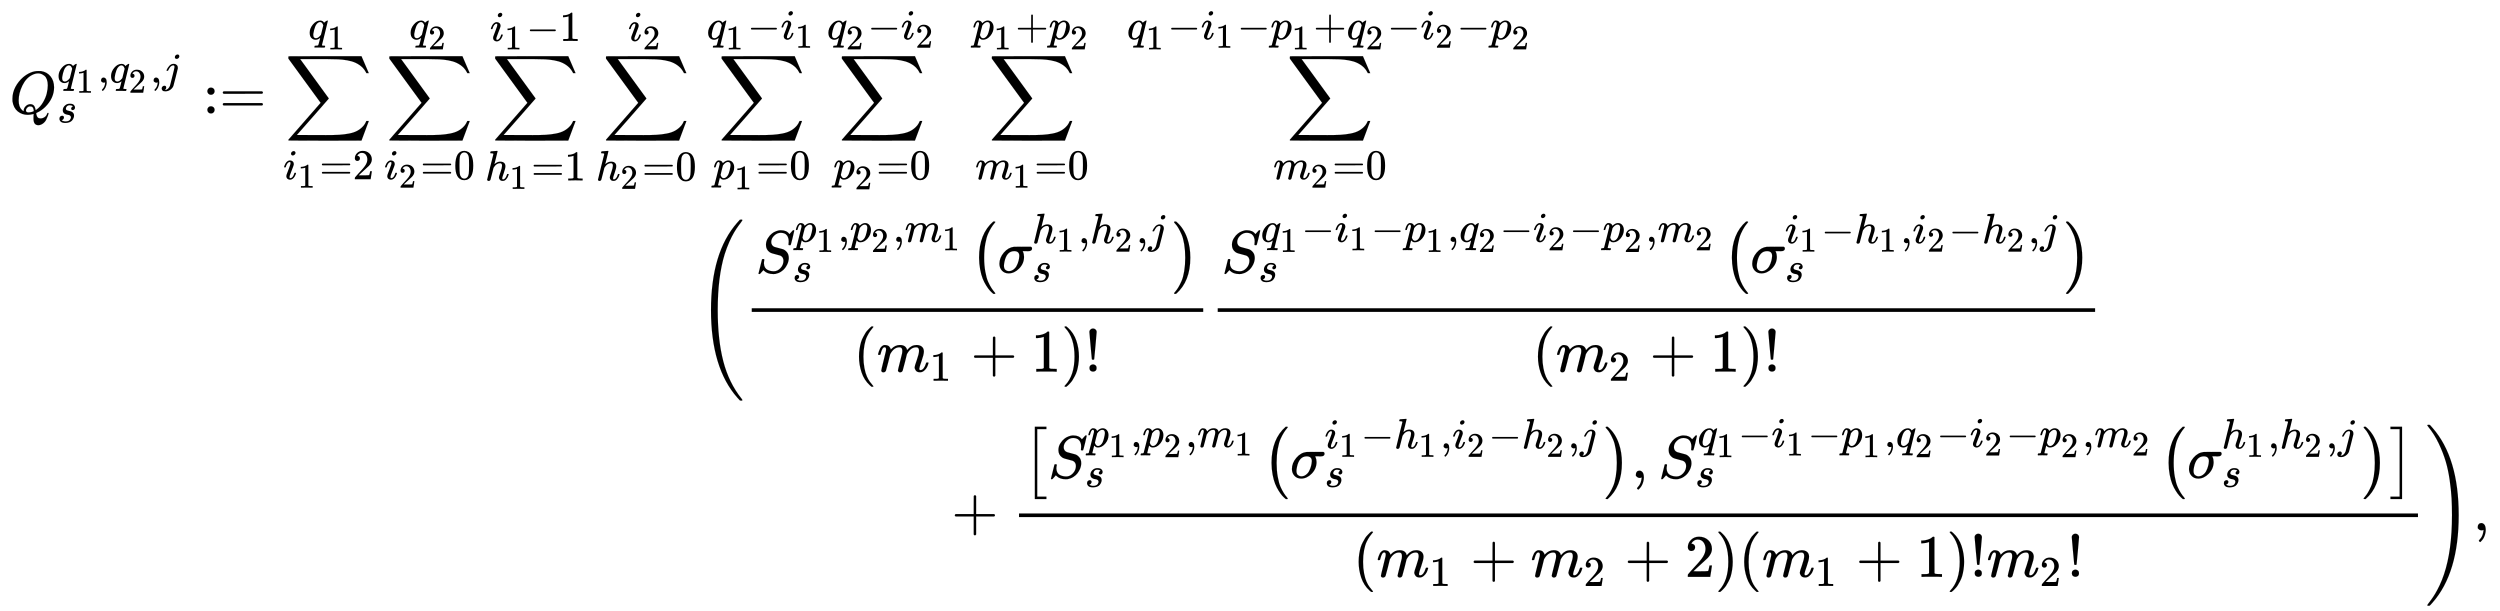 <svg xmlns:xlink="http://www.w3.org/1999/xlink" width="96.235ex" height="23.509ex" style="vertical-align: -11.171ex;" viewBox="0 -5312.2 41434.4 10122" role="img" focusable="false" xmlns="http://www.w3.org/2000/svg" aria-labelledby="MathJax-SVG-1-Title"><title id="MathJax-SVG-1-Title">StartLayout 1st Row 1st Column upper Q Subscript s Superscript q 1 comma q 2 comma j Baseline colon equals sigma summation Underscript i 1 equals 2 Overscript q 1 Endscripts sigma summation Underscript i 2 equals 0 Overscript q 2 Endscripts sigma summation Underscript h 1 equals 1 Overscript i 1 minus 1 Endscripts sigma summation Underscript h 2 equals 0 Overscript i 2 Endscripts 2nd Column sigma summation Underscript p 1 equals 0 Overscript q 1 minus i 1 Endscripts sigma summation Underscript p 2 equals 0 Overscript q 2 minus i 2 Endscripts sigma summation Underscript m 1 equals 0 Overscript p 1 plus p 2 Endscripts sigma summation Underscript m 2 equals 0 Overscript q 1 minus i 1 minus p 1 plus q 2 minus i 2 minus p 2 Endscripts 2nd Row 1st Column Blank 2nd Column left parenthesis StartFraction upper S Subscript s Superscript p 1 comma p 2 comma m 1 Baseline left parenthesis sigma Subscript s Superscript h 1 comma h 2 comma j Baseline right parenthesis Over left parenthesis m 1 plus 1 right parenthesis factorial EndFraction StartFraction upper S Subscript s Superscript q 1 minus i 1 minus p 1 comma q 2 minus i 2 minus p 2 comma m 2 Baseline left parenthesis sigma Subscript s Superscript i 1 minus h 1 comma i 2 minus h 2 comma j Baseline right parenthesis Over left parenthesis m 2 plus 1 right parenthesis factorial EndFraction 3rd Row 1st Column Blank 2nd Column plus StartFraction left bracket upper S Subscript s Superscript p 1 comma p 2 comma m 1 Baseline left parenthesis sigma Subscript s Superscript i 1 minus h 1 comma i 2 minus h 2 comma j Baseline right parenthesis comma upper S Subscript s Superscript q 1 minus i 1 minus p 1 comma q 2 minus i 2 minus p 2 comma m 2 Baseline left parenthesis sigma Subscript s Superscript h 1 comma h 2 comma j Baseline right parenthesis right bracket Over left parenthesis m 1 plus m 2 plus 2 right parenthesis left parenthesis m 1 plus 1 right parenthesis factorial m 2 factorial EndFraction right parenthesis comma EndLayout</title><defs aria-hidden="true"><path stroke-width="1" id="E1-MJMATHI-51" d="M399 -80Q399 -47 400 -30T402 -11V-7L387 -11Q341 -22 303 -22Q208 -22 138 35T51 201Q50 209 50 244Q50 346 98 438T227 601Q351 704 476 704Q514 704 524 703Q621 689 680 617T740 435Q740 255 592 107Q529 47 461 16L444 8V3Q444 2 449 -24T470 -66T516 -82Q551 -82 583 -60T625 -3Q631 11 638 11Q647 11 649 2Q649 -6 639 -34T611 -100T557 -165T481 -194Q399 -194 399 -87V-80ZM636 468Q636 523 621 564T580 625T530 655T477 665Q429 665 379 640Q277 591 215 464T153 216Q153 110 207 59Q231 38 236 38V46Q236 86 269 120T347 155Q372 155 390 144T417 114T429 82T435 55L448 64Q512 108 557 185T619 334T636 468ZM314 18Q362 18 404 39L403 49Q399 104 366 115Q354 117 347 117Q344 117 341 117T337 118Q317 118 296 98T274 52Q274 18 314 18Z"></path><path stroke-width="1" id="E1-MJMATHI-71" d="M33 157Q33 258 109 349T280 441Q340 441 372 389Q373 390 377 395T388 406T404 418Q438 442 450 442Q454 442 457 439T460 434Q460 425 391 149Q320 -135 320 -139Q320 -147 365 -148H390Q396 -156 396 -157T393 -175Q389 -188 383 -194H370Q339 -192 262 -192Q234 -192 211 -192T174 -192T157 -193Q143 -193 143 -185Q143 -182 145 -170Q149 -154 152 -151T172 -148Q220 -148 230 -141Q238 -136 258 -53T279 32Q279 33 272 29Q224 -10 172 -10Q117 -10 75 30T33 157ZM352 326Q329 405 277 405Q242 405 210 374T160 293Q131 214 119 129Q119 126 119 118T118 106Q118 61 136 44T179 26Q233 26 290 98L298 109L352 326Z"></path><path stroke-width="1" id="E1-MJMAIN-31" d="M213 578L200 573Q186 568 160 563T102 556H83V602H102Q149 604 189 617T245 641T273 663Q275 666 285 666Q294 666 302 660V361L303 61Q310 54 315 52T339 48T401 46H427V0H416Q395 3 257 3Q121 3 100 0H88V46H114Q136 46 152 46T177 47T193 50T201 52T207 57T213 61V578Z"></path><path stroke-width="1" id="E1-MJMAIN-2C" d="M78 35T78 60T94 103T137 121Q165 121 187 96T210 8Q210 -27 201 -60T180 -117T154 -158T130 -185T117 -194Q113 -194 104 -185T95 -172Q95 -168 106 -156T131 -126T157 -76T173 -3V9L172 8Q170 7 167 6T161 3T152 1T140 0Q113 0 96 17Z"></path><path stroke-width="1" id="E1-MJMAIN-32" d="M109 429Q82 429 66 447T50 491Q50 562 103 614T235 666Q326 666 387 610T449 465Q449 422 429 383T381 315T301 241Q265 210 201 149L142 93L218 92Q375 92 385 97Q392 99 409 186V189H449V186Q448 183 436 95T421 3V0H50V19V31Q50 38 56 46T86 81Q115 113 136 137Q145 147 170 174T204 211T233 244T261 278T284 308T305 340T320 369T333 401T340 431T343 464Q343 527 309 573T212 619Q179 619 154 602T119 569T109 550Q109 549 114 549Q132 549 151 535T170 489Q170 464 154 447T109 429Z"></path><path stroke-width="1" id="E1-MJMATHI-6A" d="M297 596Q297 627 318 644T361 661Q378 661 389 651T403 623Q403 595 384 576T340 557Q322 557 310 567T297 596ZM288 376Q288 405 262 405Q240 405 220 393T185 362T161 325T144 293L137 279Q135 278 121 278H107Q101 284 101 286T105 299Q126 348 164 391T252 441Q253 441 260 441T272 442Q296 441 316 432Q341 418 354 401T367 348V332L318 133Q267 -67 264 -75Q246 -125 194 -164T75 -204Q25 -204 7 -183T-12 -137Q-12 -110 7 -91T53 -71Q70 -71 82 -81T95 -112Q95 -148 63 -167Q69 -168 77 -168Q111 -168 139 -140T182 -74L193 -32Q204 11 219 72T251 197T278 308T289 365Q289 372 288 376Z"></path><path stroke-width="1" id="E1-MJMATHI-73" d="M131 289Q131 321 147 354T203 415T300 442Q362 442 390 415T419 355Q419 323 402 308T364 292Q351 292 340 300T328 326Q328 342 337 354T354 372T367 378Q368 378 368 379Q368 382 361 388T336 399T297 405Q249 405 227 379T204 326Q204 301 223 291T278 274T330 259Q396 230 396 163Q396 135 385 107T352 51T289 7T195 -10Q118 -10 86 19T53 87Q53 126 74 143T118 160Q133 160 146 151T160 120Q160 94 142 76T111 58Q109 57 108 57T107 55Q108 52 115 47T146 34T201 27Q237 27 263 38T301 66T318 97T323 122Q323 150 302 164T254 181T195 196T148 231Q131 256 131 289Z"></path><path stroke-width="1" id="E1-MJMAIN-3A" d="M78 370Q78 394 95 412T138 430Q162 430 180 414T199 371Q199 346 182 328T139 310T96 327T78 370ZM78 60Q78 84 95 102T138 120Q162 120 180 104T199 61Q199 36 182 18T139 0T96 17T78 60Z"></path><path stroke-width="1" id="E1-MJMAIN-3D" d="M56 347Q56 360 70 367H707Q722 359 722 347Q722 336 708 328L390 327H72Q56 332 56 347ZM56 153Q56 168 72 173H708Q722 163 722 153Q722 140 707 133H70Q56 140 56 153Z"></path><path stroke-width="1" id="E1-MJSZ2-2211" d="M60 948Q63 950 665 950H1267L1325 815Q1384 677 1388 669H1348L1341 683Q1320 724 1285 761Q1235 809 1174 838T1033 881T882 898T699 902H574H543H251L259 891Q722 258 724 252Q725 250 724 246Q721 243 460 -56L196 -356Q196 -357 407 -357Q459 -357 548 -357T676 -358Q812 -358 896 -353T1063 -332T1204 -283T1307 -196Q1328 -170 1348 -124H1388Q1388 -125 1381 -145T1356 -210T1325 -294L1267 -449L666 -450Q64 -450 61 -448Q55 -446 55 -439Q55 -437 57 -433L590 177Q590 178 557 222T452 366T322 544L56 909L55 924Q55 945 60 948Z"></path><path stroke-width="1" id="E1-MJMATHI-69" d="M184 600Q184 624 203 642T247 661Q265 661 277 649T290 619Q290 596 270 577T226 557Q211 557 198 567T184 600ZM21 287Q21 295 30 318T54 369T98 420T158 442Q197 442 223 419T250 357Q250 340 236 301T196 196T154 83Q149 61 149 51Q149 26 166 26Q175 26 185 29T208 43T235 78T260 137Q263 149 265 151T282 153Q302 153 302 143Q302 135 293 112T268 61T223 11T161 -11Q129 -11 102 10T74 74Q74 91 79 106T122 220Q160 321 166 341T173 380Q173 404 156 404H154Q124 404 99 371T61 287Q60 286 59 284T58 281T56 279T53 278T49 278T41 278H27Q21 284 21 287Z"></path><path stroke-width="1" id="E1-MJMAIN-30" d="M96 585Q152 666 249 666Q297 666 345 640T423 548Q460 465 460 320Q460 165 417 83Q397 41 362 16T301 -15T250 -22Q224 -22 198 -16T137 16T82 83Q39 165 39 320Q39 494 96 585ZM321 597Q291 629 250 629Q208 629 178 597Q153 571 145 525T137 333Q137 175 145 125T181 46Q209 16 250 16Q290 16 318 46Q347 76 354 130T362 333Q362 478 354 524T321 597Z"></path><path stroke-width="1" id="E1-MJMATHI-68" d="M137 683Q138 683 209 688T282 694Q294 694 294 685Q294 674 258 534Q220 386 220 383Q220 381 227 388Q288 442 357 442Q411 442 444 415T478 336Q478 285 440 178T402 50Q403 36 407 31T422 26Q450 26 474 56T513 138Q516 149 519 151T535 153Q555 153 555 145Q555 144 551 130Q535 71 500 33Q466 -10 419 -10H414Q367 -10 346 17T325 74Q325 90 361 192T398 345Q398 404 354 404H349Q266 404 205 306L198 293L164 158Q132 28 127 16Q114 -11 83 -11Q69 -11 59 -2T48 16Q48 30 121 320L195 616Q195 629 188 632T149 637H128Q122 643 122 645T124 664Q129 683 137 683Z"></path><path stroke-width="1" id="E1-MJMAIN-2212" d="M84 237T84 250T98 270H679Q694 262 694 250T679 230H98Q84 237 84 250Z"></path><path stroke-width="1" id="E1-MJMATHI-70" d="M23 287Q24 290 25 295T30 317T40 348T55 381T75 411T101 433T134 442Q209 442 230 378L240 387Q302 442 358 442Q423 442 460 395T497 281Q497 173 421 82T249 -10Q227 -10 210 -4Q199 1 187 11T168 28L161 36Q160 35 139 -51T118 -138Q118 -144 126 -145T163 -148H188Q194 -155 194 -157T191 -175Q188 -187 185 -190T172 -194Q170 -194 161 -194T127 -193T65 -192Q-5 -192 -24 -194H-32Q-39 -187 -39 -183Q-37 -156 -26 -148H-6Q28 -147 33 -136Q36 -130 94 103T155 350Q156 355 156 364Q156 405 131 405Q109 405 94 377T71 316T59 280Q57 278 43 278H29Q23 284 23 287ZM178 102Q200 26 252 26Q282 26 310 49T356 107Q374 141 392 215T411 325V331Q411 405 350 405Q339 405 328 402T306 393T286 380T269 365T254 350T243 336T235 326L232 322Q232 321 229 308T218 264T204 212Q178 106 178 102Z"></path><path stroke-width="1" id="E1-MJMATHI-6D" d="M21 287Q22 293 24 303T36 341T56 388T88 425T132 442T175 435T205 417T221 395T229 376L231 369Q231 367 232 367L243 378Q303 442 384 442Q401 442 415 440T441 433T460 423T475 411T485 398T493 385T497 373T500 364T502 357L510 367Q573 442 659 442Q713 442 746 415T780 336Q780 285 742 178T704 50Q705 36 709 31T724 26Q752 26 776 56T815 138Q818 149 821 151T837 153Q857 153 857 145Q857 144 853 130Q845 101 831 73T785 17T716 -10Q669 -10 648 17T627 73Q627 92 663 193T700 345Q700 404 656 404H651Q565 404 506 303L499 291L466 157Q433 26 428 16Q415 -11 385 -11Q372 -11 364 -4T353 8T350 18Q350 29 384 161L420 307Q423 322 423 345Q423 404 379 404H374Q288 404 229 303L222 291L189 157Q156 26 151 16Q138 -11 108 -11Q95 -11 87 -5T76 7T74 17Q74 30 112 181Q151 335 151 342Q154 357 154 369Q154 405 129 405Q107 405 92 377T69 316T57 280Q55 278 41 278H27Q21 284 21 287Z"></path><path stroke-width="1" id="E1-MJMAIN-2B" d="M56 237T56 250T70 270H369V420L370 570Q380 583 389 583Q402 583 409 568V270H707Q722 262 722 250T707 230H409V-68Q401 -82 391 -82H389H387Q375 -82 369 -68V230H70Q56 237 56 250Z"></path><path stroke-width="1" id="E1-MJMAIN-28" d="M94 250Q94 319 104 381T127 488T164 576T202 643T244 695T277 729T302 750H315H319Q333 750 333 741Q333 738 316 720T275 667T226 581T184 443T167 250T184 58T225 -81T274 -167T316 -220T333 -241Q333 -250 318 -250H315H302L274 -226Q180 -141 137 -14T94 250Z"></path><path stroke-width="1" id="E1-MJSZ4-28" d="M758 -1237T758 -1240T752 -1249H736Q718 -1249 717 -1248Q711 -1245 672 -1199Q237 -706 237 251T672 1700Q697 1730 716 1749Q718 1750 735 1750H752Q758 1744 758 1741Q758 1737 740 1713T689 1644T619 1537T540 1380T463 1176Q348 802 348 251Q348 -242 441 -599T744 -1218Q758 -1237 758 -1240Z"></path><path stroke-width="1" id="E1-MJMATHI-53" d="M308 24Q367 24 416 76T466 197Q466 260 414 284Q308 311 278 321T236 341Q176 383 176 462Q176 523 208 573T273 648Q302 673 343 688T407 704H418H425Q521 704 564 640Q565 640 577 653T603 682T623 704Q624 704 627 704T632 705Q645 705 645 698T617 577T585 459T569 456Q549 456 549 465Q549 471 550 475Q550 478 551 494T553 520Q553 554 544 579T526 616T501 641Q465 662 419 662Q362 662 313 616T263 510Q263 480 278 458T319 427Q323 425 389 408T456 390Q490 379 522 342T554 242Q554 216 546 186Q541 164 528 137T492 78T426 18T332 -20Q320 -22 298 -22Q199 -22 144 33L134 44L106 13Q83 -14 78 -18T65 -22Q52 -22 52 -14Q52 -11 110 221Q112 227 130 227H143Q149 221 149 216Q149 214 148 207T144 186T142 153Q144 114 160 87T203 47T255 29T308 24Z"></path><path stroke-width="1" id="E1-MJSZ1-28" d="M152 251Q152 646 388 850H416Q422 844 422 841Q422 837 403 816T357 753T302 649T255 482T236 250Q236 124 255 19T301 -147T356 -251T403 -315T422 -340Q422 -343 416 -349H388Q359 -325 332 -296T271 -213T212 -97T170 56T152 251Z"></path><path stroke-width="1" id="E1-MJMATHI-3C3" d="M184 -11Q116 -11 74 34T31 147Q31 247 104 333T274 430Q275 431 414 431H552Q553 430 555 429T559 427T562 425T565 422T567 420T569 416T570 412T571 407T572 401Q572 357 507 357Q500 357 490 357T476 358H416L421 348Q439 310 439 263Q439 153 359 71T184 -11ZM361 278Q361 358 276 358Q152 358 115 184Q114 180 114 178Q106 141 106 117Q106 67 131 47T188 26Q242 26 287 73Q316 103 334 153T356 233T361 278Z"></path><path stroke-width="1" id="E1-MJMAIN-29" d="M60 749L64 750Q69 750 74 750H86L114 726Q208 641 251 514T294 250Q294 182 284 119T261 12T224 -76T186 -143T145 -194T113 -227T90 -246Q87 -249 86 -250H74Q66 -250 63 -250T58 -247T55 -238Q56 -237 66 -225Q221 -64 221 250T66 725Q56 737 55 738Q55 746 60 749Z"></path><path stroke-width="1" id="E1-MJSZ1-29" d="M305 251Q305 -145 69 -349H56Q43 -349 39 -347T35 -338Q37 -333 60 -307T108 -239T160 -136T204 27T221 250T204 473T160 636T108 740T60 807T35 839Q35 850 50 850H56H69Q197 743 256 566Q305 425 305 251Z"></path><path stroke-width="1" id="E1-MJMAIN-21" d="M78 661Q78 682 96 699T138 716T180 700T199 661Q199 654 179 432T158 206Q156 198 139 198Q121 198 119 206Q118 209 98 431T78 661ZM79 61Q79 89 97 105T141 121Q164 119 181 104T198 61Q198 31 181 16T139 1Q114 1 97 16T79 61Z"></path><path stroke-width="1" id="E1-MJMAIN-5B" d="M118 -250V750H255V710H158V-210H255V-250H118Z"></path><path stroke-width="1" id="E1-MJSZ1-5B" d="M202 -349V850H394V810H242V-309H394V-349H202Z"></path><path stroke-width="1" id="E1-MJMAIN-5D" d="M22 710V750H159V-250H22V-210H119V710H22Z"></path><path stroke-width="1" id="E1-MJSZ1-5D" d="M22 810V850H214V-349H22V-309H174V810H22Z"></path><path stroke-width="1" id="E1-MJSZ4-29" d="M33 1741Q33 1750 51 1750H60H65Q73 1750 81 1743T119 1700Q554 1207 554 251Q554 -707 119 -1199Q76 -1250 66 -1250Q65 -1250 62 -1250T56 -1249Q55 -1249 53 -1249T49 -1250Q33 -1250 33 -1239Q33 -1236 50 -1214T98 -1150T163 -1052T238 -910T311 -727Q443 -335 443 251Q443 402 436 532T405 831T339 1142T224 1438T50 1716Q33 1737 33 1741Z"></path></defs><g stroke="currentColor" fill="currentColor" stroke-width="0" transform="matrix(1 0 0 -1 0 0)" aria-hidden="true"><g transform="translate(167,0)"><g transform="translate(-11,0)"><g transform="translate(0,3431)"> <use xlink:href="#E1-MJMATHI-51" x="0" y="0"></use><g transform="translate(791,511)"> <use transform="scale(0.707)" xlink:href="#E1-MJMATHI-71" x="0" y="0"></use> <use transform="scale(0.574)" xlink:href="#E1-MJMAIN-31" x="549" y="-291"></use> <use transform="scale(0.707)" xlink:href="#E1-MJMAIN-2C" x="952" y="0"></use><g transform="translate(870,0)"> <use transform="scale(0.707)" xlink:href="#E1-MJMATHI-71" x="0" y="0"></use> <use transform="scale(0.574)" xlink:href="#E1-MJMAIN-32" x="549" y="-291"></use></g> <use transform="scale(0.707)" xlink:href="#E1-MJMAIN-2C" x="2184" y="0"></use> <use transform="scale(0.707)" xlink:href="#E1-MJMATHI-6A" x="2462" y="0"></use></g> <use transform="scale(0.707)" xlink:href="#E1-MJMATHI-73" x="1119" y="-212"></use><g transform="translate(3202,0)"> <use xlink:href="#E1-MJMAIN-3A"></use> <use xlink:href="#E1-MJMAIN-3D" x="278" y="0"></use></g><g transform="translate(4537,0)"> <use xlink:href="#E1-MJSZ2-2211" x="31" y="0"></use><g transform="translate(0,-1090)"> <use transform="scale(0.707)" xlink:href="#E1-MJMATHI-69" x="0" y="0"></use> <use transform="scale(0.574)" xlink:href="#E1-MJMAIN-31" x="425" y="-243"></use> <use transform="scale(0.707)" xlink:href="#E1-MJMAIN-3D" x="851" y="0"></use> <use transform="scale(0.707)" xlink:href="#E1-MJMAIN-32" x="1630" y="0"></use></g><g transform="translate(416,1229)"> <use transform="scale(0.707)" xlink:href="#E1-MJMATHI-71" x="0" y="0"></use> <use transform="scale(0.574)" xlink:href="#E1-MJMAIN-31" x="549" y="-291"></use></g></g><g transform="translate(6210,0)"> <use xlink:href="#E1-MJSZ2-2211" x="31" y="0"></use><g transform="translate(0,-1090)"> <use transform="scale(0.707)" xlink:href="#E1-MJMATHI-69" x="0" y="0"></use> <use transform="scale(0.574)" xlink:href="#E1-MJMAIN-32" x="425" y="-243"></use> <use transform="scale(0.707)" xlink:href="#E1-MJMAIN-3D" x="851" y="0"></use> <use transform="scale(0.707)" xlink:href="#E1-MJMAIN-30" x="1630" y="0"></use></g><g transform="translate(416,1229)"> <use transform="scale(0.707)" xlink:href="#E1-MJMATHI-71" x="0" y="0"></use> <use transform="scale(0.574)" xlink:href="#E1-MJMAIN-32" x="549" y="-291"></use></g></g><g transform="translate(7883,0)"> <use xlink:href="#E1-MJSZ2-2211" x="112" y="0"></use><g transform="translate(0,-1110)"> <use transform="scale(0.707)" xlink:href="#E1-MJMATHI-68" x="0" y="0"></use> <use transform="scale(0.574)" xlink:href="#E1-MJMAIN-31" x="710" y="-243"></use> <use transform="scale(0.707)" xlink:href="#E1-MJMAIN-3D" x="1082" y="0"></use> <use transform="scale(0.707)" xlink:href="#E1-MJMAIN-31" x="1861" y="0"></use></g><g transform="translate(81,1202)"> <use transform="scale(0.707)" xlink:href="#E1-MJMATHI-69" x="0" y="0"></use> <use transform="scale(0.574)" xlink:href="#E1-MJMAIN-31" x="425" y="-243"></use> <use transform="scale(0.707)" xlink:href="#E1-MJMAIN-2212" x="851" y="0"></use> <use transform="scale(0.707)" xlink:href="#E1-MJMAIN-31" x="1630" y="0"></use></g></g><g transform="translate(9720,0)"> <use xlink:href="#E1-MJSZ2-2211" x="112" y="0"></use><g transform="translate(0,-1110)"> <use transform="scale(0.707)" xlink:href="#E1-MJMATHI-68" x="0" y="0"></use> <use transform="scale(0.574)" xlink:href="#E1-MJMAIN-32" x="710" y="-243"></use> <use transform="scale(0.707)" xlink:href="#E1-MJMAIN-3D" x="1082" y="0"></use> <use transform="scale(0.707)" xlink:href="#E1-MJMAIN-30" x="1861" y="0"></use></g><g transform="translate(533,1202)"> <use transform="scale(0.707)" xlink:href="#E1-MJMATHI-69" x="0" y="0"></use> <use transform="scale(0.574)" xlink:href="#E1-MJMAIN-32" x="425" y="-243"></use></g></g></g></g><g transform="translate(11380,0)"><g transform="translate(0,3431)"><g transform="translate(166,0)"> <use xlink:href="#E1-MJSZ2-2211" x="191" y="0"></use><g transform="translate(104,-1090)"> <use transform="scale(0.707)" xlink:href="#E1-MJMATHI-70" x="0" y="0"></use> <use transform="scale(0.574)" xlink:href="#E1-MJMAIN-31" x="620" y="-291"></use> <use transform="scale(0.707)" xlink:href="#E1-MJMAIN-3D" x="1009" y="0"></use> <use transform="scale(0.707)" xlink:href="#E1-MJMAIN-30" x="1788" y="0"></use></g><g transform="translate(0,1229)"> <use transform="scale(0.707)" xlink:href="#E1-MJMATHI-71" x="0" y="0"></use> <use transform="scale(0.574)" xlink:href="#E1-MJMAIN-31" x="549" y="-291"></use> <use transform="scale(0.707)" xlink:href="#E1-MJMAIN-2212" x="952" y="0"></use><g transform="translate(1224,0)"> <use transform="scale(0.707)" xlink:href="#E1-MJMATHI-69" x="0" y="0"></use> <use transform="scale(0.574)" xlink:href="#E1-MJMAIN-31" x="425" y="-243"></use></g></g></g><g transform="translate(2159,0)"> <use xlink:href="#E1-MJSZ2-2211" x="191" y="0"></use><g transform="translate(104,-1090)"> <use transform="scale(0.707)" xlink:href="#E1-MJMATHI-70" x="0" y="0"></use> <use transform="scale(0.574)" xlink:href="#E1-MJMAIN-32" x="620" y="-291"></use> <use transform="scale(0.707)" xlink:href="#E1-MJMAIN-3D" x="1009" y="0"></use> <use transform="scale(0.707)" xlink:href="#E1-MJMAIN-30" x="1788" y="0"></use></g><g transform="translate(0,1229)"> <use transform="scale(0.707)" xlink:href="#E1-MJMATHI-71" x="0" y="0"></use> <use transform="scale(0.574)" xlink:href="#E1-MJMAIN-32" x="549" y="-291"></use> <use transform="scale(0.707)" xlink:href="#E1-MJMAIN-2212" x="952" y="0"></use><g transform="translate(1224,0)"> <use transform="scale(0.707)" xlink:href="#E1-MJMATHI-69" x="0" y="0"></use> <use transform="scale(0.574)" xlink:href="#E1-MJMAIN-32" x="425" y="-243"></use></g></g></g><g transform="translate(4569,0)"> <use xlink:href="#E1-MJSZ2-2211" x="267" y="0"></use><g transform="translate(47,-1090)"> <use transform="scale(0.707)" xlink:href="#E1-MJMATHI-6D" x="0" y="0"></use> <use transform="scale(0.574)" xlink:href="#E1-MJMAIN-31" x="1082" y="-243"></use> <use transform="scale(0.707)" xlink:href="#E1-MJMAIN-3D" x="1384" y="0"></use> <use transform="scale(0.707)" xlink:href="#E1-MJMAIN-30" x="2163" y="0"></use></g><g transform="translate(0,1229)"> <use transform="scale(0.707)" xlink:href="#E1-MJMATHI-70" x="0" y="0"></use> <use transform="scale(0.574)" xlink:href="#E1-MJMAIN-31" x="620" y="-291"></use> <use transform="scale(0.707)" xlink:href="#E1-MJMAIN-2B" x="1009" y="0"></use><g transform="translate(1264,0)"> <use transform="scale(0.707)" xlink:href="#E1-MJMATHI-70" x="0" y="0"></use> <use transform="scale(0.574)" xlink:href="#E1-MJMAIN-32" x="620" y="-291"></use></g></g></g><g transform="translate(7131,0)"> <use xlink:href="#E1-MJSZ2-2211" x="2644" y="0"></use><g transform="translate(2424,-1090)"> <use transform="scale(0.707)" xlink:href="#E1-MJMATHI-6D" x="0" y="0"></use> <use transform="scale(0.574)" xlink:href="#E1-MJMAIN-32" x="1082" y="-243"></use> <use transform="scale(0.707)" xlink:href="#E1-MJMAIN-3D" x="1384" y="0"></use> <use transform="scale(0.707)" xlink:href="#E1-MJMAIN-30" x="2163" y="0"></use></g><g transform="translate(0,1229)"> <use transform="scale(0.707)" xlink:href="#E1-MJMATHI-71" x="0" y="0"></use> <use transform="scale(0.574)" xlink:href="#E1-MJMAIN-31" x="549" y="-291"></use> <use transform="scale(0.707)" xlink:href="#E1-MJMAIN-2212" x="952" y="0"></use><g transform="translate(1224,0)"> <use transform="scale(0.707)" xlink:href="#E1-MJMATHI-69" x="0" y="0"></use> <use transform="scale(0.574)" xlink:href="#E1-MJMAIN-31" x="425" y="-243"></use></g> <use transform="scale(0.707)" xlink:href="#E1-MJMAIN-2212" x="2583" y="0"></use><g transform="translate(2377,0)"> <use transform="scale(0.707)" xlink:href="#E1-MJMATHI-70" x="0" y="0"></use> <use transform="scale(0.574)" xlink:href="#E1-MJMAIN-31" x="620" y="-291"></use></g> <use transform="scale(0.707)" xlink:href="#E1-MJMAIN-2B" x="4371" y="0"></use><g transform="translate(3641,0)"> <use transform="scale(0.707)" xlink:href="#E1-MJMATHI-71" x="0" y="0"></use> <use transform="scale(0.574)" xlink:href="#E1-MJMAIN-32" x="549" y="-291"></use></g> <use transform="scale(0.707)" xlink:href="#E1-MJMAIN-2212" x="6102" y="0"></use><g transform="translate(4865,0)"> <use transform="scale(0.707)" xlink:href="#E1-MJMATHI-69" x="0" y="0"></use> <use transform="scale(0.574)" xlink:href="#E1-MJMAIN-32" x="425" y="-243"></use></g> <use transform="scale(0.707)" xlink:href="#E1-MJMAIN-2212" x="7733" y="0"></use><g transform="translate(6018,0)"> <use transform="scale(0.707)" xlink:href="#E1-MJMATHI-70" x="0" y="0"></use> <use transform="scale(0.574)" xlink:href="#E1-MJMAIN-32" x="620" y="-291"></use></g></g></g></g><g transform="translate(0,-77)"> <use xlink:href="#E1-MJSZ4-28" x="0" y="-1"></use><g transform="translate(792,0)"><g transform="translate(120,0)"><rect stroke="none" width="7483" height="60" x="0" y="220"></rect><g transform="translate(60,869)"> <use xlink:href="#E1-MJMATHI-53" x="0" y="0"></use><g transform="translate(655,511)"> <use transform="scale(0.707)" xlink:href="#E1-MJMATHI-70" x="0" y="0"></use> <use transform="scale(0.574)" xlink:href="#E1-MJMAIN-31" x="620" y="-291"></use> <use transform="scale(0.707)" xlink:href="#E1-MJMAIN-2C" x="1009" y="0"></use><g transform="translate(910,0)"> <use transform="scale(0.707)" xlink:href="#E1-MJMATHI-70" x="0" y="0"></use> <use transform="scale(0.574)" xlink:href="#E1-MJMAIN-32" x="620" y="-291"></use></g> <use transform="scale(0.707)" xlink:href="#E1-MJMAIN-2C" x="2298" y="0"></use><g transform="translate(1821,0)"> <use transform="scale(0.707)" xlink:href="#E1-MJMATHI-6D" x="0" y="0"></use> <use transform="scale(0.574)" xlink:href="#E1-MJMAIN-31" x="1082" y="-243"></use></g></g> <use transform="scale(0.707)" xlink:href="#E1-MJMATHI-73" x="867" y="-212"></use> <use xlink:href="#E1-MJSZ1-28" x="3556" y="-1"></use><g transform="translate(4014,0)"> <use xlink:href="#E1-MJMATHI-3C3" x="0" y="0"></use><g transform="translate(572,489)"> <use transform="scale(0.707)" xlink:href="#E1-MJMATHI-68" x="0" y="0"></use> <use transform="scale(0.574)" xlink:href="#E1-MJMAIN-31" x="710" y="-243"></use> <use transform="scale(0.707)" xlink:href="#E1-MJMAIN-2C" x="1082" y="0"></use><g transform="translate(962,0)"> <use transform="scale(0.707)" xlink:href="#E1-MJMATHI-68" x="0" y="0"></use> <use transform="scale(0.574)" xlink:href="#E1-MJMAIN-32" x="710" y="-243"></use></g> <use transform="scale(0.707)" xlink:href="#E1-MJMAIN-2C" x="2444" y="0"></use> <use transform="scale(0.707)" xlink:href="#E1-MJMATHI-6A" x="2722" y="0"></use></g> <use transform="scale(0.707)" xlink:href="#E1-MJMATHI-73" x="808" y="-212"></use></g> <use xlink:href="#E1-MJSZ1-29" x="6904" y="-1"></use></g><g transform="translate(1684,-771)"> <use xlink:href="#E1-MJMAIN-28" x="0" y="0"></use><g transform="translate(389,0)"> <use xlink:href="#E1-MJMATHI-6D" x="0" y="0"></use> <use transform="scale(0.707)" xlink:href="#E1-MJMAIN-31" x="1242" y="-213"></use></g> <use xlink:href="#E1-MJMAIN-2B" x="1944" y="0"></use> <use xlink:href="#E1-MJMAIN-31" x="2944" y="0"></use> <use xlink:href="#E1-MJMAIN-29" x="3445" y="0"></use> <use xlink:href="#E1-MJMAIN-21" x="3834" y="0"></use></g></g><g transform="translate(7723,0)"><g transform="translate(120,0)"><rect stroke="none" width="14542" height="60" x="0" y="220"></rect><g transform="translate(60,869)"> <use xlink:href="#E1-MJMATHI-53" x="0" y="0"></use><g transform="translate(655,511)"> <use transform="scale(0.707)" xlink:href="#E1-MJMATHI-71" x="0" y="0"></use> <use transform="scale(0.574)" xlink:href="#E1-MJMAIN-31" x="549" y="-291"></use> <use transform="scale(0.707)" xlink:href="#E1-MJMAIN-2212" x="952" y="0"></use><g transform="translate(1224,0)"> <use transform="scale(0.707)" xlink:href="#E1-MJMATHI-69" x="0" y="0"></use> <use transform="scale(0.574)" xlink:href="#E1-MJMAIN-31" x="425" y="-243"></use></g> <use transform="scale(0.707)" xlink:href="#E1-MJMAIN-2212" x="2583" y="0"></use><g transform="translate(2377,0)"> <use transform="scale(0.707)" xlink:href="#E1-MJMATHI-70" x="0" y="0"></use> <use transform="scale(0.574)" xlink:href="#E1-MJMAIN-31" x="620" y="-291"></use></g> <use transform="scale(0.707)" xlink:href="#E1-MJMAIN-2C" x="4371" y="0"></use><g transform="translate(3288,0)"> <use transform="scale(0.707)" xlink:href="#E1-MJMATHI-71" x="0" y="0"></use> <use transform="scale(0.574)" xlink:href="#E1-MJMAIN-32" x="549" y="-291"></use></g> <use transform="scale(0.707)" xlink:href="#E1-MJMAIN-2212" x="5602" y="0"></use><g transform="translate(4512,0)"> <use transform="scale(0.707)" xlink:href="#E1-MJMATHI-69" x="0" y="0"></use> <use transform="scale(0.574)" xlink:href="#E1-MJMAIN-32" x="425" y="-243"></use></g> <use transform="scale(0.707)" xlink:href="#E1-MJMAIN-2212" x="7233" y="0"></use><g transform="translate(5665,0)"> <use transform="scale(0.707)" xlink:href="#E1-MJMATHI-70" x="0" y="0"></use> <use transform="scale(0.574)" xlink:href="#E1-MJMAIN-32" x="620" y="-291"></use></g> <use transform="scale(0.707)" xlink:href="#E1-MJMAIN-2C" x="9021" y="0"></use><g transform="translate(6576,0)"> <use transform="scale(0.707)" xlink:href="#E1-MJMATHI-6D" x="0" y="0"></use> <use transform="scale(0.574)" xlink:href="#E1-MJMAIN-32" x="1082" y="-243"></use></g></g> <use transform="scale(0.707)" xlink:href="#E1-MJMATHI-73" x="867" y="-212"></use> <use xlink:href="#E1-MJSZ1-28" x="8310" y="-1"></use><g transform="translate(8768,0)"> <use xlink:href="#E1-MJMATHI-3C3" x="0" y="0"></use><g transform="translate(572,489)"> <use transform="scale(0.707)" xlink:href="#E1-MJMATHI-69" x="0" y="0"></use> <use transform="scale(0.574)" xlink:href="#E1-MJMAIN-31" x="425" y="-243"></use> <use transform="scale(0.707)" xlink:href="#E1-MJMAIN-2212" x="851" y="0"></use><g transform="translate(1152,0)"> <use transform="scale(0.707)" xlink:href="#E1-MJMATHI-68" x="0" y="0"></use> <use transform="scale(0.574)" xlink:href="#E1-MJMAIN-31" x="710" y="-243"></use></g> <use transform="scale(0.707)" xlink:href="#E1-MJMAIN-2C" x="2713" y="0"></use><g transform="translate(2115,0)"> <use transform="scale(0.707)" xlink:href="#E1-MJMATHI-69" x="0" y="0"></use> <use transform="scale(0.574)" xlink:href="#E1-MJMAIN-32" x="425" y="-243"></use></g> <use transform="scale(0.707)" xlink:href="#E1-MJMAIN-2212" x="3843" y="0"></use><g transform="translate(3268,0)"> <use transform="scale(0.707)" xlink:href="#E1-MJMATHI-68" x="0" y="0"></use> <use transform="scale(0.574)" xlink:href="#E1-MJMAIN-32" x="710" y="-243"></use></g> <use transform="scale(0.707)" xlink:href="#E1-MJMAIN-2C" x="5704" y="0"></use> <use transform="scale(0.707)" xlink:href="#E1-MJMATHI-6A" x="5983" y="0"></use></g> <use transform="scale(0.707)" xlink:href="#E1-MJMATHI-73" x="808" y="-212"></use></g> <use xlink:href="#E1-MJSZ1-29" x="13964" y="-1"></use></g><g transform="translate(5214,-771)"> <use xlink:href="#E1-MJMAIN-28" x="0" y="0"></use><g transform="translate(389,0)"> <use xlink:href="#E1-MJMATHI-6D" x="0" y="0"></use> <use transform="scale(0.707)" xlink:href="#E1-MJMAIN-32" x="1242" y="-213"></use></g> <use xlink:href="#E1-MJMAIN-2B" x="1944" y="0"></use> <use xlink:href="#E1-MJMAIN-31" x="2944" y="0"></use> <use xlink:href="#E1-MJMAIN-29" x="3445" y="0"></use> <use xlink:href="#E1-MJMAIN-21" x="3834" y="0"></use></g></g></g></g></g><g transform="translate(0,-3478)"> <use xlink:href="#E1-MJMAIN-2B" x="4222" y="0"></use><g transform="translate(5222,0)"><g transform="translate(120,0)"><rect stroke="none" width="23186" height="60" x="0" y="220"></rect><g transform="translate(60,869)"> <use xlink:href="#E1-MJSZ1-5B" x="0" y="-1"></use><g transform="translate(417,0)"> <use xlink:href="#E1-MJMATHI-53" x="0" y="0"></use><g transform="translate(655,511)"> <use transform="scale(0.707)" xlink:href="#E1-MJMATHI-70" x="0" y="0"></use> <use transform="scale(0.574)" xlink:href="#E1-MJMAIN-31" x="620" y="-291"></use> <use transform="scale(0.707)" xlink:href="#E1-MJMAIN-2C" x="1009" y="0"></use><g transform="translate(910,0)"> <use transform="scale(0.707)" xlink:href="#E1-MJMATHI-70" x="0" y="0"></use> <use transform="scale(0.574)" xlink:href="#E1-MJMAIN-32" x="620" y="-291"></use></g> <use transform="scale(0.707)" xlink:href="#E1-MJMAIN-2C" x="2298" y="0"></use><g transform="translate(1821,0)"> <use transform="scale(0.707)" xlink:href="#E1-MJMATHI-6D" x="0" y="0"></use> <use transform="scale(0.574)" xlink:href="#E1-MJMAIN-31" x="1082" y="-243"></use></g></g> <use transform="scale(0.707)" xlink:href="#E1-MJMATHI-73" x="867" y="-212"></use></g> <use xlink:href="#E1-MJSZ1-28" x="3973" y="-1"></use><g transform="translate(4432,0)"> <use xlink:href="#E1-MJMATHI-3C3" x="0" y="0"></use><g transform="translate(572,489)"> <use transform="scale(0.707)" xlink:href="#E1-MJMATHI-69" x="0" y="0"></use> <use transform="scale(0.574)" xlink:href="#E1-MJMAIN-31" x="425" y="-243"></use> <use transform="scale(0.707)" xlink:href="#E1-MJMAIN-2212" x="851" y="0"></use><g transform="translate(1152,0)"> <use transform="scale(0.707)" xlink:href="#E1-MJMATHI-68" x="0" y="0"></use> <use transform="scale(0.574)" xlink:href="#E1-MJMAIN-31" x="710" y="-243"></use></g> <use transform="scale(0.707)" xlink:href="#E1-MJMAIN-2C" x="2713" y="0"></use><g transform="translate(2115,0)"> <use transform="scale(0.707)" xlink:href="#E1-MJMATHI-69" x="0" y="0"></use> <use transform="scale(0.574)" xlink:href="#E1-MJMAIN-32" x="425" y="-243"></use></g> <use transform="scale(0.707)" xlink:href="#E1-MJMAIN-2212" x="3843" y="0"></use><g transform="translate(3268,0)"> <use transform="scale(0.707)" xlink:href="#E1-MJMATHI-68" x="0" y="0"></use> <use transform="scale(0.574)" xlink:href="#E1-MJMAIN-32" x="710" y="-243"></use></g> <use transform="scale(0.707)" xlink:href="#E1-MJMAIN-2C" x="5704" y="0"></use> <use transform="scale(0.707)" xlink:href="#E1-MJMATHI-6A" x="5983" y="0"></use></g> <use transform="scale(0.707)" xlink:href="#E1-MJMATHI-73" x="808" y="-212"></use></g> <use xlink:href="#E1-MJSZ1-29" x="9627" y="-1"></use> <use xlink:href="#E1-MJMAIN-2C" x="10086" y="0"></use><g transform="translate(10531,0)"> <use xlink:href="#E1-MJMATHI-53" x="0" y="0"></use><g transform="translate(655,511)"> <use transform="scale(0.707)" xlink:href="#E1-MJMATHI-71" x="0" y="0"></use> <use transform="scale(0.574)" xlink:href="#E1-MJMAIN-31" x="549" y="-291"></use> <use transform="scale(0.707)" xlink:href="#E1-MJMAIN-2212" x="952" y="0"></use><g transform="translate(1224,0)"> <use transform="scale(0.707)" xlink:href="#E1-MJMATHI-69" x="0" y="0"></use> <use transform="scale(0.574)" xlink:href="#E1-MJMAIN-31" x="425" y="-243"></use></g> <use transform="scale(0.707)" xlink:href="#E1-MJMAIN-2212" x="2583" y="0"></use><g transform="translate(2377,0)"> <use transform="scale(0.707)" xlink:href="#E1-MJMATHI-70" x="0" y="0"></use> <use transform="scale(0.574)" xlink:href="#E1-MJMAIN-31" x="620" y="-291"></use></g> <use transform="scale(0.707)" xlink:href="#E1-MJMAIN-2C" x="4371" y="0"></use><g transform="translate(3288,0)"> <use transform="scale(0.707)" xlink:href="#E1-MJMATHI-71" x="0" y="0"></use> <use transform="scale(0.574)" xlink:href="#E1-MJMAIN-32" x="549" y="-291"></use></g> <use transform="scale(0.707)" xlink:href="#E1-MJMAIN-2212" x="5602" y="0"></use><g transform="translate(4512,0)"> <use transform="scale(0.707)" xlink:href="#E1-MJMATHI-69" x="0" y="0"></use> <use transform="scale(0.574)" xlink:href="#E1-MJMAIN-32" x="425" y="-243"></use></g> <use transform="scale(0.707)" xlink:href="#E1-MJMAIN-2212" x="7233" y="0"></use><g transform="translate(5665,0)"> <use transform="scale(0.707)" xlink:href="#E1-MJMATHI-70" x="0" y="0"></use> <use transform="scale(0.574)" xlink:href="#E1-MJMAIN-32" x="620" y="-291"></use></g> <use transform="scale(0.707)" xlink:href="#E1-MJMAIN-2C" x="9021" y="0"></use><g transform="translate(6576,0)"> <use transform="scale(0.707)" xlink:href="#E1-MJMATHI-6D" x="0" y="0"></use> <use transform="scale(0.574)" xlink:href="#E1-MJMAIN-32" x="1082" y="-243"></use></g></g> <use transform="scale(0.707)" xlink:href="#E1-MJMATHI-73" x="867" y="-212"></use></g> <use xlink:href="#E1-MJSZ1-28" x="18841" y="-1"></use><g transform="translate(19300,0)"> <use xlink:href="#E1-MJMATHI-3C3" x="0" y="0"></use><g transform="translate(572,489)"> <use transform="scale(0.707)" xlink:href="#E1-MJMATHI-68" x="0" y="0"></use> <use transform="scale(0.574)" xlink:href="#E1-MJMAIN-31" x="710" y="-243"></use> <use transform="scale(0.707)" xlink:href="#E1-MJMAIN-2C" x="1082" y="0"></use><g transform="translate(962,0)"> <use transform="scale(0.707)" xlink:href="#E1-MJMATHI-68" x="0" y="0"></use> <use transform="scale(0.574)" xlink:href="#E1-MJMAIN-32" x="710" y="-243"></use></g> <use transform="scale(0.707)" xlink:href="#E1-MJMAIN-2C" x="2444" y="0"></use> <use transform="scale(0.707)" xlink:href="#E1-MJMATHI-6A" x="2722" y="0"></use></g> <use transform="scale(0.707)" xlink:href="#E1-MJMATHI-73" x="808" y="-212"></use></g> <use xlink:href="#E1-MJSZ1-29" x="22190" y="-1"></use> <use xlink:href="#E1-MJSZ1-5D" x="22648" y="-1"></use></g><g transform="translate(5535,-771)"> <use xlink:href="#E1-MJMAIN-28" x="0" y="0"></use><g transform="translate(389,0)"> <use xlink:href="#E1-MJMATHI-6D" x="0" y="0"></use> <use transform="scale(0.707)" xlink:href="#E1-MJMAIN-31" x="1242" y="-213"></use></g> <use xlink:href="#E1-MJMAIN-2B" x="1944" y="0"></use><g transform="translate(2944,0)"> <use xlink:href="#E1-MJMATHI-6D" x="0" y="0"></use> <use transform="scale(0.707)" xlink:href="#E1-MJMAIN-32" x="1242" y="-213"></use></g> <use xlink:href="#E1-MJMAIN-2B" x="4499" y="0"></use> <use xlink:href="#E1-MJMAIN-32" x="5500" y="0"></use> <use xlink:href="#E1-MJMAIN-29" x="6000" y="0"></use> <use xlink:href="#E1-MJMAIN-28" x="6390" y="0"></use><g transform="translate(6779,0)"> <use xlink:href="#E1-MJMATHI-6D" x="0" y="0"></use> <use transform="scale(0.707)" xlink:href="#E1-MJMAIN-31" x="1242" y="-213"></use></g> <use xlink:href="#E1-MJMAIN-2B" x="8334" y="0"></use> <use xlink:href="#E1-MJMAIN-31" x="9335" y="0"></use> <use xlink:href="#E1-MJMAIN-29" x="9835" y="0"></use> <use xlink:href="#E1-MJMAIN-21" x="10225" y="0"></use><g transform="translate(10503,0)"> <use xlink:href="#E1-MJMATHI-6D" x="0" y="0"></use> <use transform="scale(0.707)" xlink:href="#E1-MJMAIN-32" x="1242" y="-213"></use></g> <use xlink:href="#E1-MJMAIN-21" x="11835" y="0"></use></g></g></g> <use xlink:href="#E1-MJSZ4-29" x="28649" y="0"></use> <use xlink:href="#E1-MJMAIN-2C" x="29441" y="0"></use></g></g></g></g></svg>